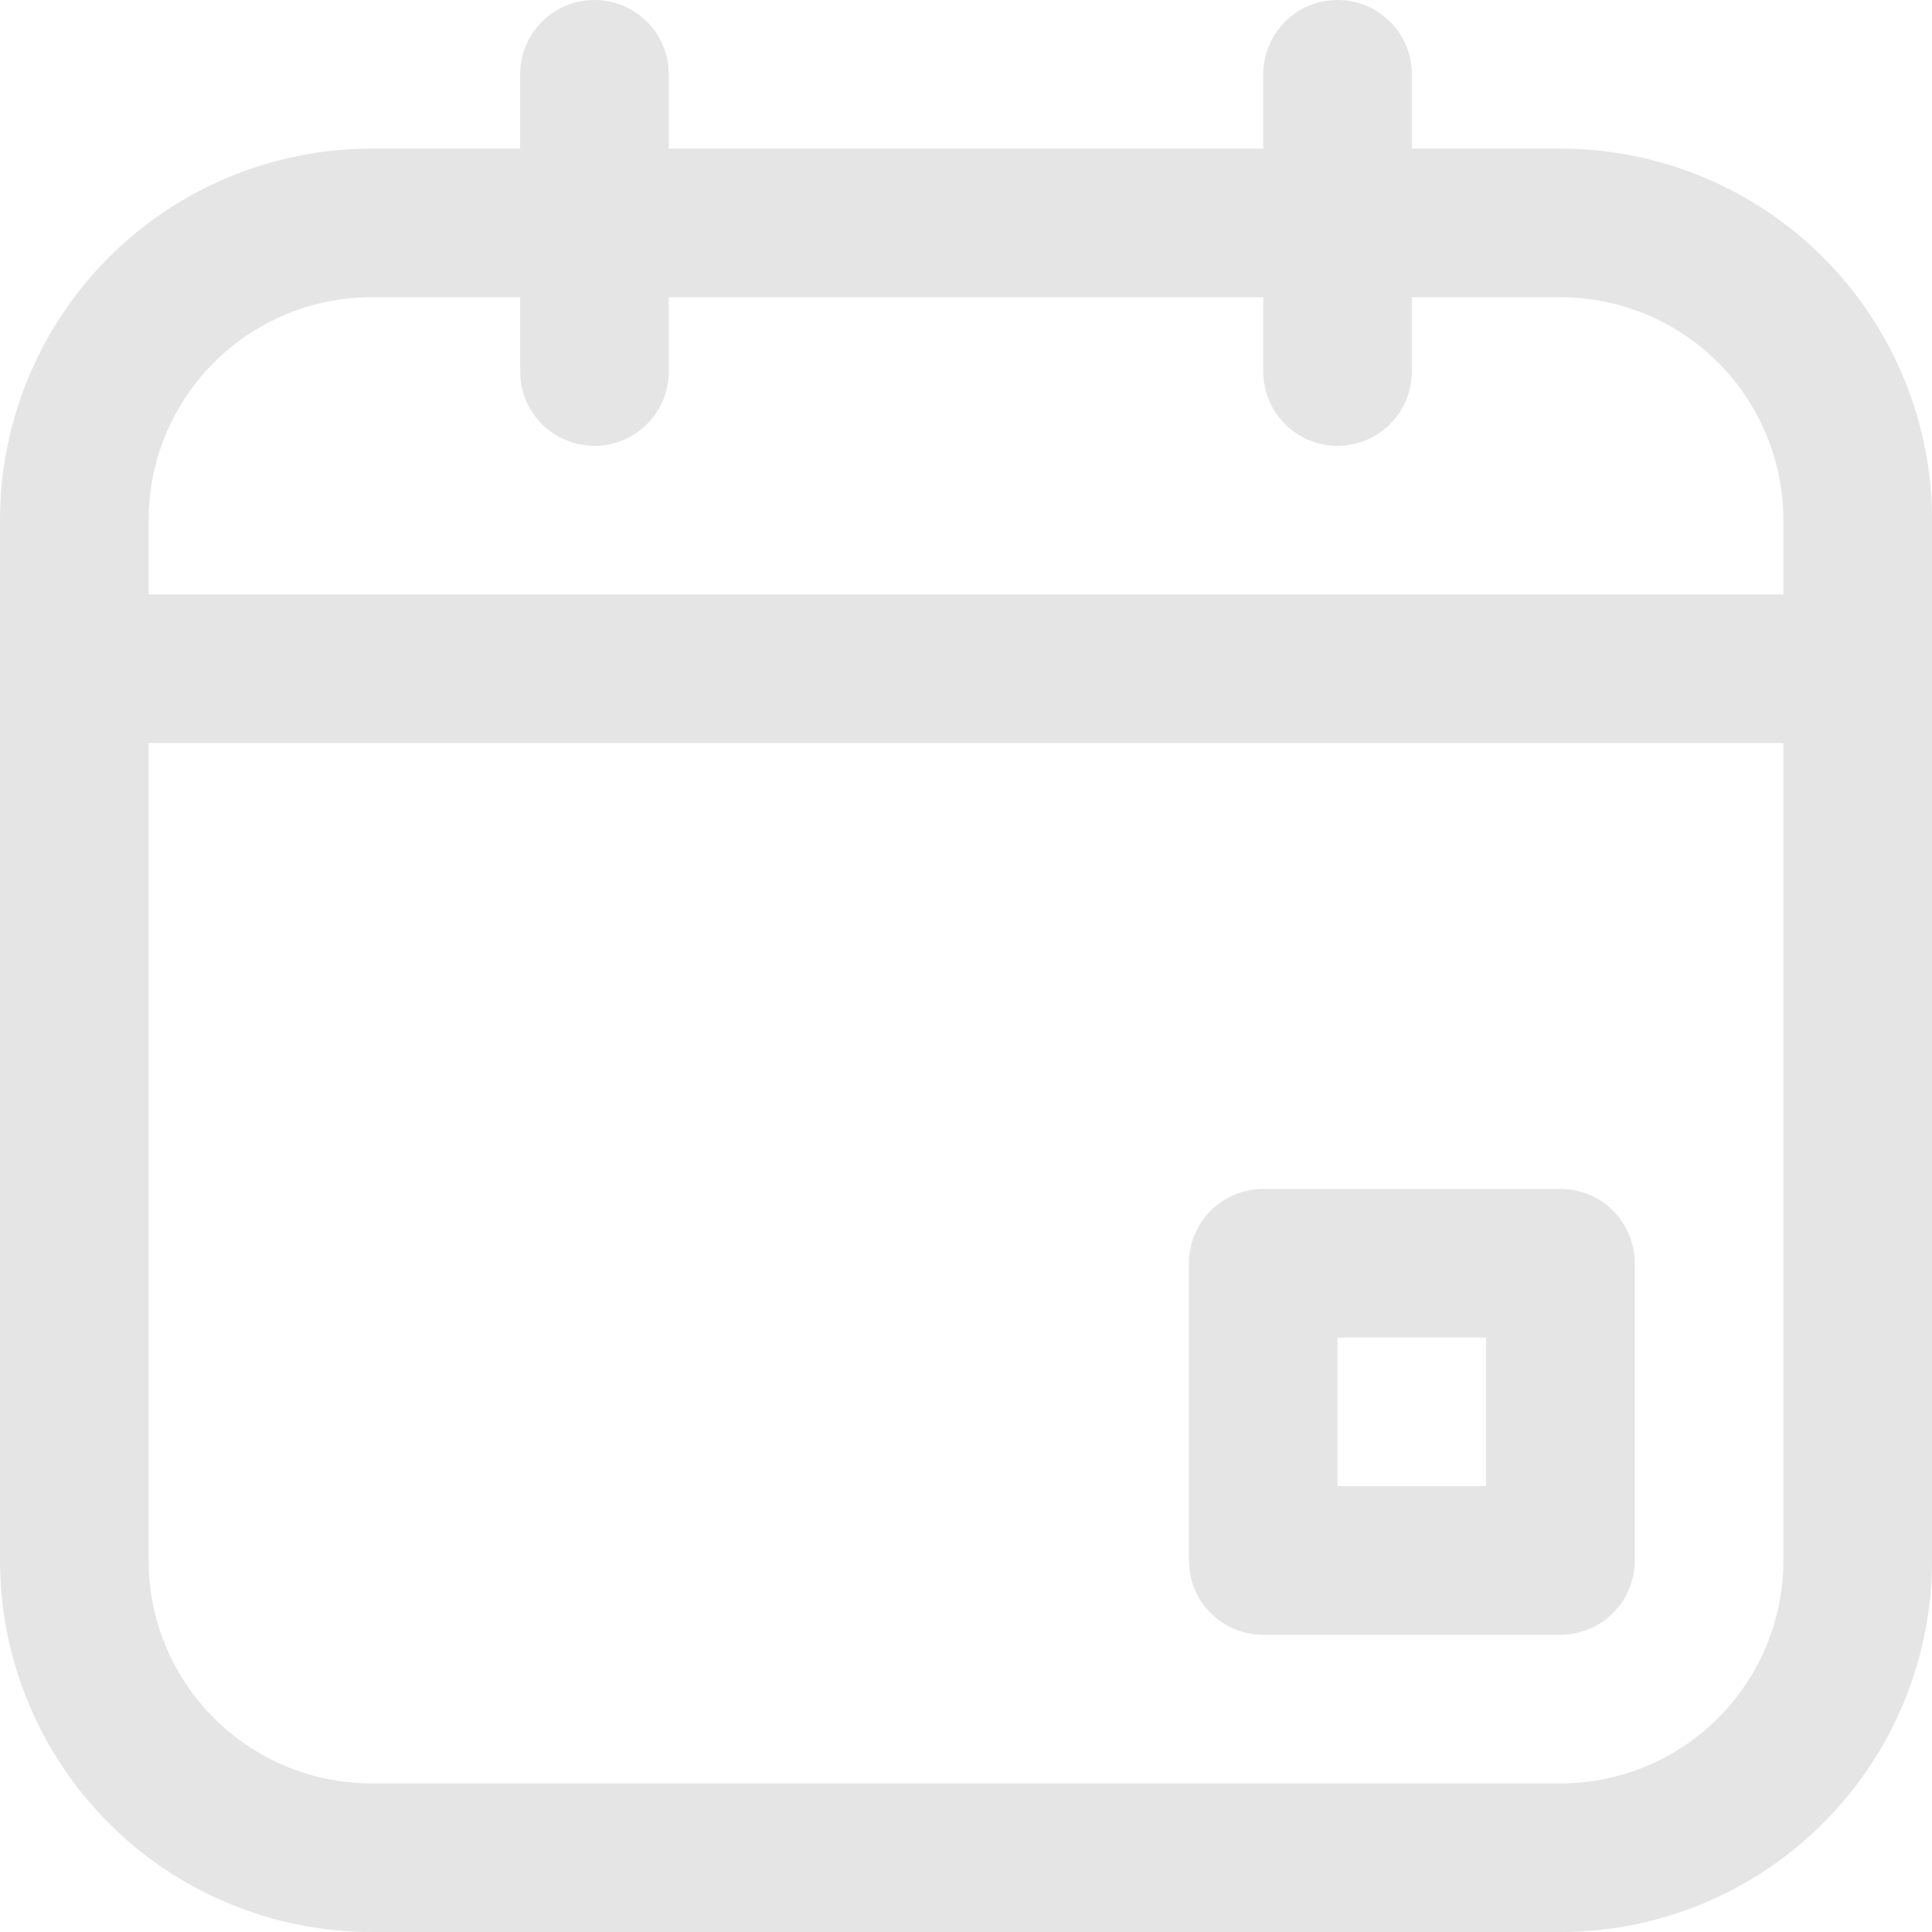 <svg width="26" height="26" viewBox="0 0 26 26" fill="none" xmlns="http://www.w3.org/2000/svg">
<path d="M21 26H5C3.674 26 2.402 25.473 1.464 24.535C0.527 23.598 0 22.326 0 21V7C0 5.674 0.527 4.402 1.464 3.464C2.402 2.527 3.674 2 5 2H21C22.326 2 23.598 2.527 24.535 3.464C25.473 4.402 26 5.674 26 7V21C26 22.326 25.473 23.598 24.535 24.535C23.598 25.473 22.326 26 21 26ZM5 4C4.204 4 3.441 4.316 2.879 4.879C2.316 5.441 2 6.204 2 7V21C2 21.796 2.316 22.559 2.879 23.121C3.441 23.684 4.204 24 5 24H21C21.796 24 22.559 23.684 23.121 23.121C23.684 22.559 24 21.796 24 21V7C24 6.204 23.684 5.441 23.121 4.879C22.559 4.316 21.796 4 21 4H5Z" fill="#E5E5E5"/>
<path d="M21 22H17C16.735 22 16.48 21.895 16.293 21.707C16.105 21.52 16 21.265 16 21V17C16 16.735 16.105 16.48 16.293 16.293C16.48 16.105 16.735 16 17 16H21C21.265 16 21.52 16.105 21.707 16.293C21.895 16.48 22 16.735 22 17V21C22 21.265 21.895 21.52 21.707 21.707C21.52 21.895 21.265 22 21 22ZM18 20H20V18H18V20Z" fill="#E5E5E5"/>
<path d="M25 10H1C0.735 10 0.48 9.895 0.293 9.707C0.105 9.52 0 9.265 0 9C0 8.735 0.105 8.48 0.293 8.293C0.48 8.105 0.735 8 1 8H25C25.265 8 25.52 8.105 25.707 8.293C25.895 8.48 26 8.735 26 9C26 9.265 25.895 9.52 25.707 9.707C25.52 9.895 25.265 10 25 10Z" fill="#E5E5E5"/>
<path d="M8 6C7.735 6 7.48 5.895 7.293 5.707C7.105 5.52 7 5.265 7 5V1C7 0.735 7.105 0.48 7.293 0.293C7.48 0.105 7.735 0 8 0C8.265 0 8.52 0.105 8.707 0.293C8.895 0.48 9 0.735 9 1V5C9 5.265 8.895 5.52 8.707 5.707C8.52 5.895 8.265 6 8 6Z" fill="#E5E5E5"/>
<path d="M18 6C17.735 6 17.48 5.895 17.293 5.707C17.105 5.52 17 5.265 17 5V1C17 0.735 17.105 0.48 17.293 0.293C17.48 0.105 17.735 0 18 0C18.265 0 18.52 0.105 18.707 0.293C18.895 0.48 19 0.735 19 1V5C19 5.265 18.895 5.52 18.707 5.707C18.52 5.895 18.265 6 18 6Z" fill="#E5E5E5"/>
</svg>
